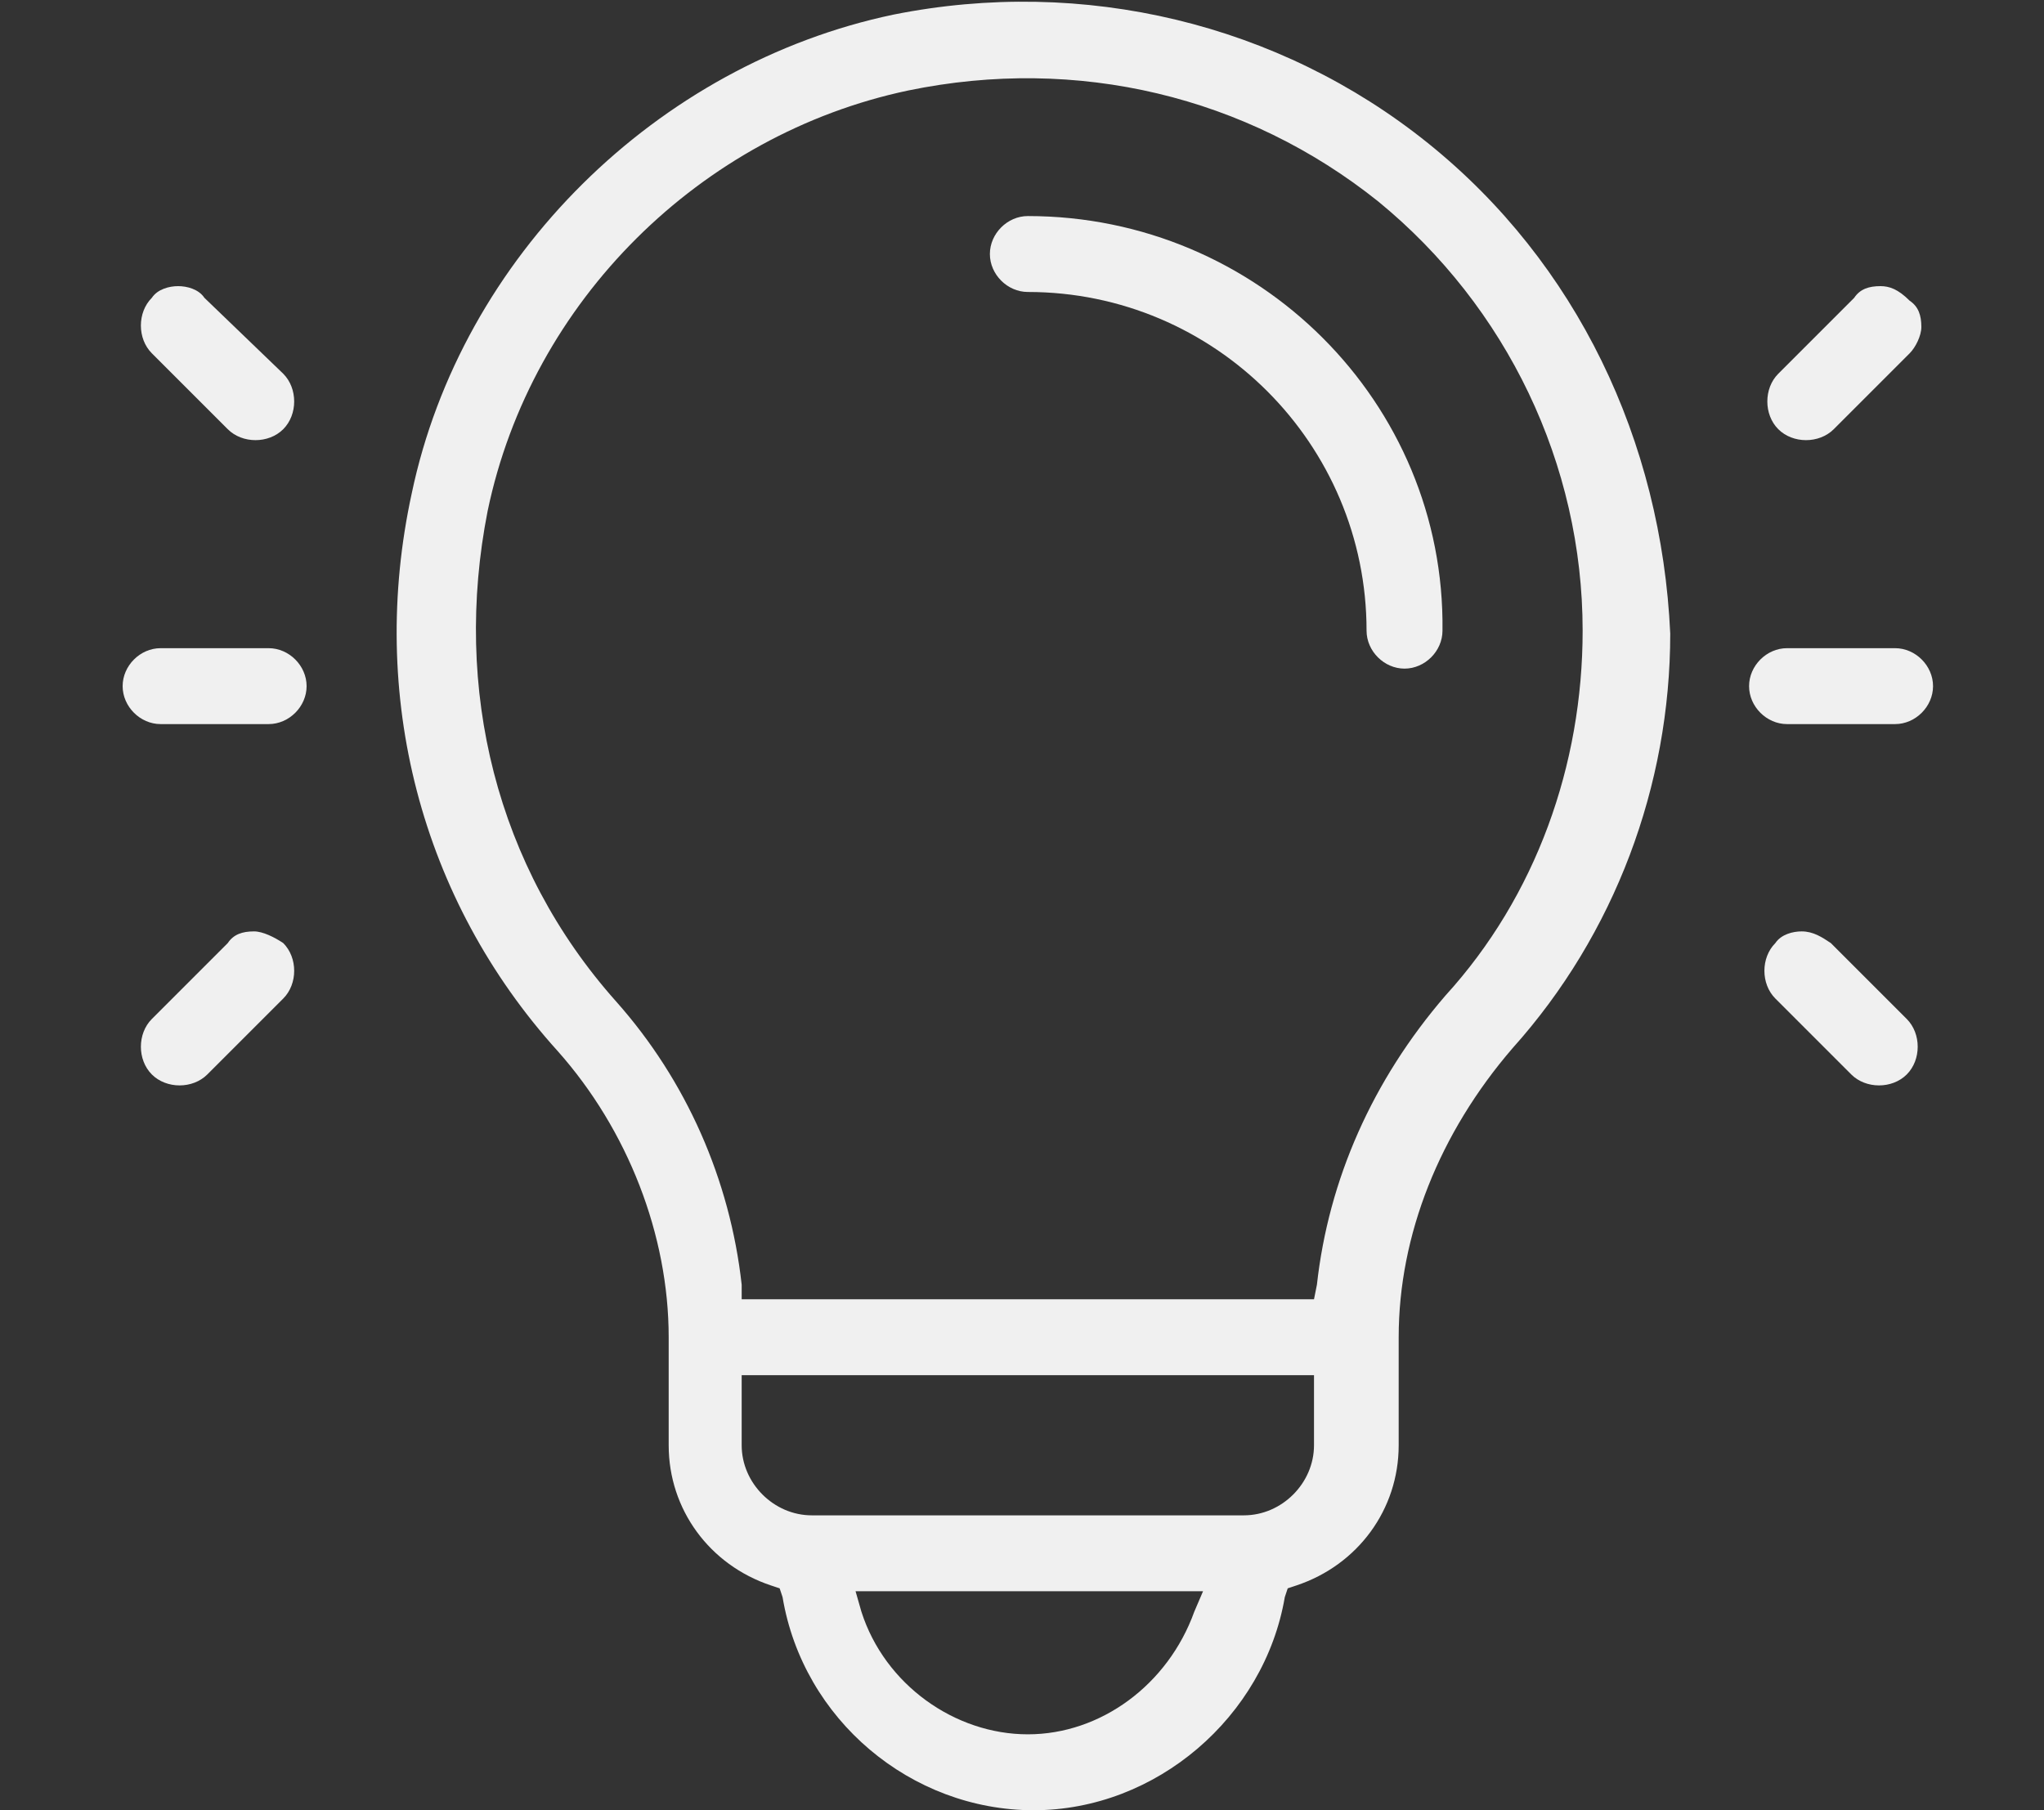 <?xml version="1.0" encoding="utf-8"?>
<!-- Generator: Adobe Illustrator 22.0.1, SVG Export Plug-In . SVG Version: 6.00 Build 0)  -->
<svg version="1.1" id="Layer_1" xmlns="http://www.w3.org/2000/svg" xmlns:xlink="http://www.w3.org/1999/xlink" x="0px" y="0px"
	 viewBox="0 0 70 62" style="enable-background:new 0 0 70 62;" xml:space="preserve">
<rect x="0" y="0" width="70" height="62" fill="#333333" stroke="none"/>
<style type="text/css">
	.st0{fill:#F0F0F0;}
	.st1{fill:none;}
</style>
<g>
	<g>
		<g>
			<path class="st0" d="M35.2,7.4c-0.7,0-1.3,0.6-1.3,1.3c0,0.7,0.6,1.3,1.3,1.3c6.4,0,11.6,5.2,11.6,11.6c0,0.7,0.6,1.3,1.3,1.3
				s1.3-0.6,1.3-1.3C49.5,13.8,43.1,7.4,35.2,7.4z"/>
		</g>
	</g>
</g>
<g>
	<g>
		<g>
			<path class="st0" d="M5.5,22.2c-0.7,0-1.3,0.6-1.3,1.3s0.6,1.3,1.3,1.3h3.7c0.7,0,1.3-0.6,1.3-1.3s-0.6-1.3-1.3-1.3H5.5z"/>
		</g>
	</g>
</g>
<g>
	<g>
		<g>
			<path class="st0" d="M6.1,9.8c-0.3,0-0.7,0.1-0.9,0.4c-0.5,0.5-0.5,1.4,0,1.9l2.6,2.6c0.5,0.5,1.4,0.5,1.9,0
				c0.5-0.5,0.5-1.4,0-1.9L7,10.2C6.8,9.9,6.4,9.8,6.1,9.8z"/>
		</g>
	</g>
</g>
<g>
	<g>
		<g>
			<path class="st0" d="M8.7,31.9c-0.4,0-0.7,0.1-0.9,0.4l-2.6,2.6c-0.5,0.5-0.5,1.4,0,1.9c0.5,0.5,1.4,0.5,1.9,0l2.6-2.6
				c0.5-0.5,0.5-1.4,0-1.9C9.4,32.1,9,31.9,8.7,31.9z"/>
		</g>
	</g>
</g>
<g>
	<g>
		<g>
			<path class="st0" d="M61.2,22.2c-0.7,0-1.3,0.6-1.3,1.3s0.6,1.3,1.3,1.3h3.7c0.7,0,1.3-0.6,1.3-1.3s-0.6-1.3-1.3-1.3H61.2z"/>
		</g>
	</g>
</g>
<g>
	<g>
		<g>
			<path class="st0" d="M64.4,9.8c-0.4,0-0.7,0.1-0.9,0.4l-2.6,2.6c-0.5,0.5-0.5,1.4,0,1.9c0.5,0.5,1.4,0.5,1.9,0l2.6-2.6
				c0.2-0.2,0.4-0.6,0.4-0.9c0-0.4-0.1-0.7-0.4-0.9C65,9.9,64.7,9.8,64.4,9.8z"/>
		</g>
	</g>
</g>
<g>
	<g>
		<g>
			<path class="st0" d="M61.7,31.9c-0.3,0-0.7,0.1-0.9,0.4c-0.5,0.5-0.5,1.4,0,1.9l2.6,2.6c0.5,0.5,1.4,0.5,1.9,0
				c0.5-0.5,0.5-1.4,0-1.9l-2.6-2.6C62.4,32.1,62.1,31.9,61.7,31.9z"/>
		</g>
	</g>
</g>
<g>
	<path class="st1" d="M47.2,6.9c-4.5-3.6-10.4-5-16.1-3.8C24,4.6,18.2,10.3,16.7,17.5C15.4,23.6,17,29.7,21,34.2
		c2.4,2.7,4,6.2,4.3,9.7l0.1,0.5H45l0.1-0.5c0.4-3.6,1.9-7,4.4-9.9c3-3.5,4.7-7.9,4.7-12.5C54.2,15.9,51.7,10.5,47.2,6.9z"/>
	<path class="st1" d="M25.5,49.5c0,1.3,1.1,2.4,2.4,2.4h14.8c1.3,0,2.4-1.1,2.4-2.4v-2.4H25.5V49.5z"/>
	<path class="st0" d="M48.9,4.9c-5.1-4.1-11.8-5.7-18.3-4.4c-8.1,1.7-14.8,8.3-16.5,16.4c-1.5,6.9,0.3,13.9,5,19.1
		c2.4,2.7,3.8,6.3,3.8,9.8v3.7c0,2.2,1.4,4.1,3.5,4.8l0.3,0.1l0.1,0.3c0.7,4.2,4.4,7.3,8.6,7.3s7.9-3.2,8.6-7.3l0.1-0.3l0.3-0.1
		c2.1-0.7,3.5-2.6,3.5-4.8v-3.7c0-3.5,1.4-7,3.9-9.9c3.5-3.9,5.4-9,5.4-14.2C56.9,15.1,54,9,48.9,4.9z M40.9,55.2
		c-0.9,2.5-3.2,4.2-5.7,4.2c-2.5,0-4.9-1.7-5.7-4.2l-0.2-0.7h11.9L40.9,55.2z M45,49.5c0,1.3-1.1,2.4-2.4,2.4H27.8
		c-1.3,0-2.4-1.1-2.4-2.4v-2.4H45V49.5z M49.5,34.1c-2.5,2.9-4,6.3-4.4,9.9L45,44.5H25.4L25.4,44c-0.4-3.6-1.9-7-4.3-9.7
		c-4.1-4.6-5.6-10.7-4.4-16.8C18.2,10.3,24,4.6,31.1,3.1c5.8-1.2,11.6,0.2,16.1,3.8c4.4,3.6,7,9,7,14.7
		C54.2,26.2,52.6,30.7,49.5,34.1z"/>
</g>
</svg>
